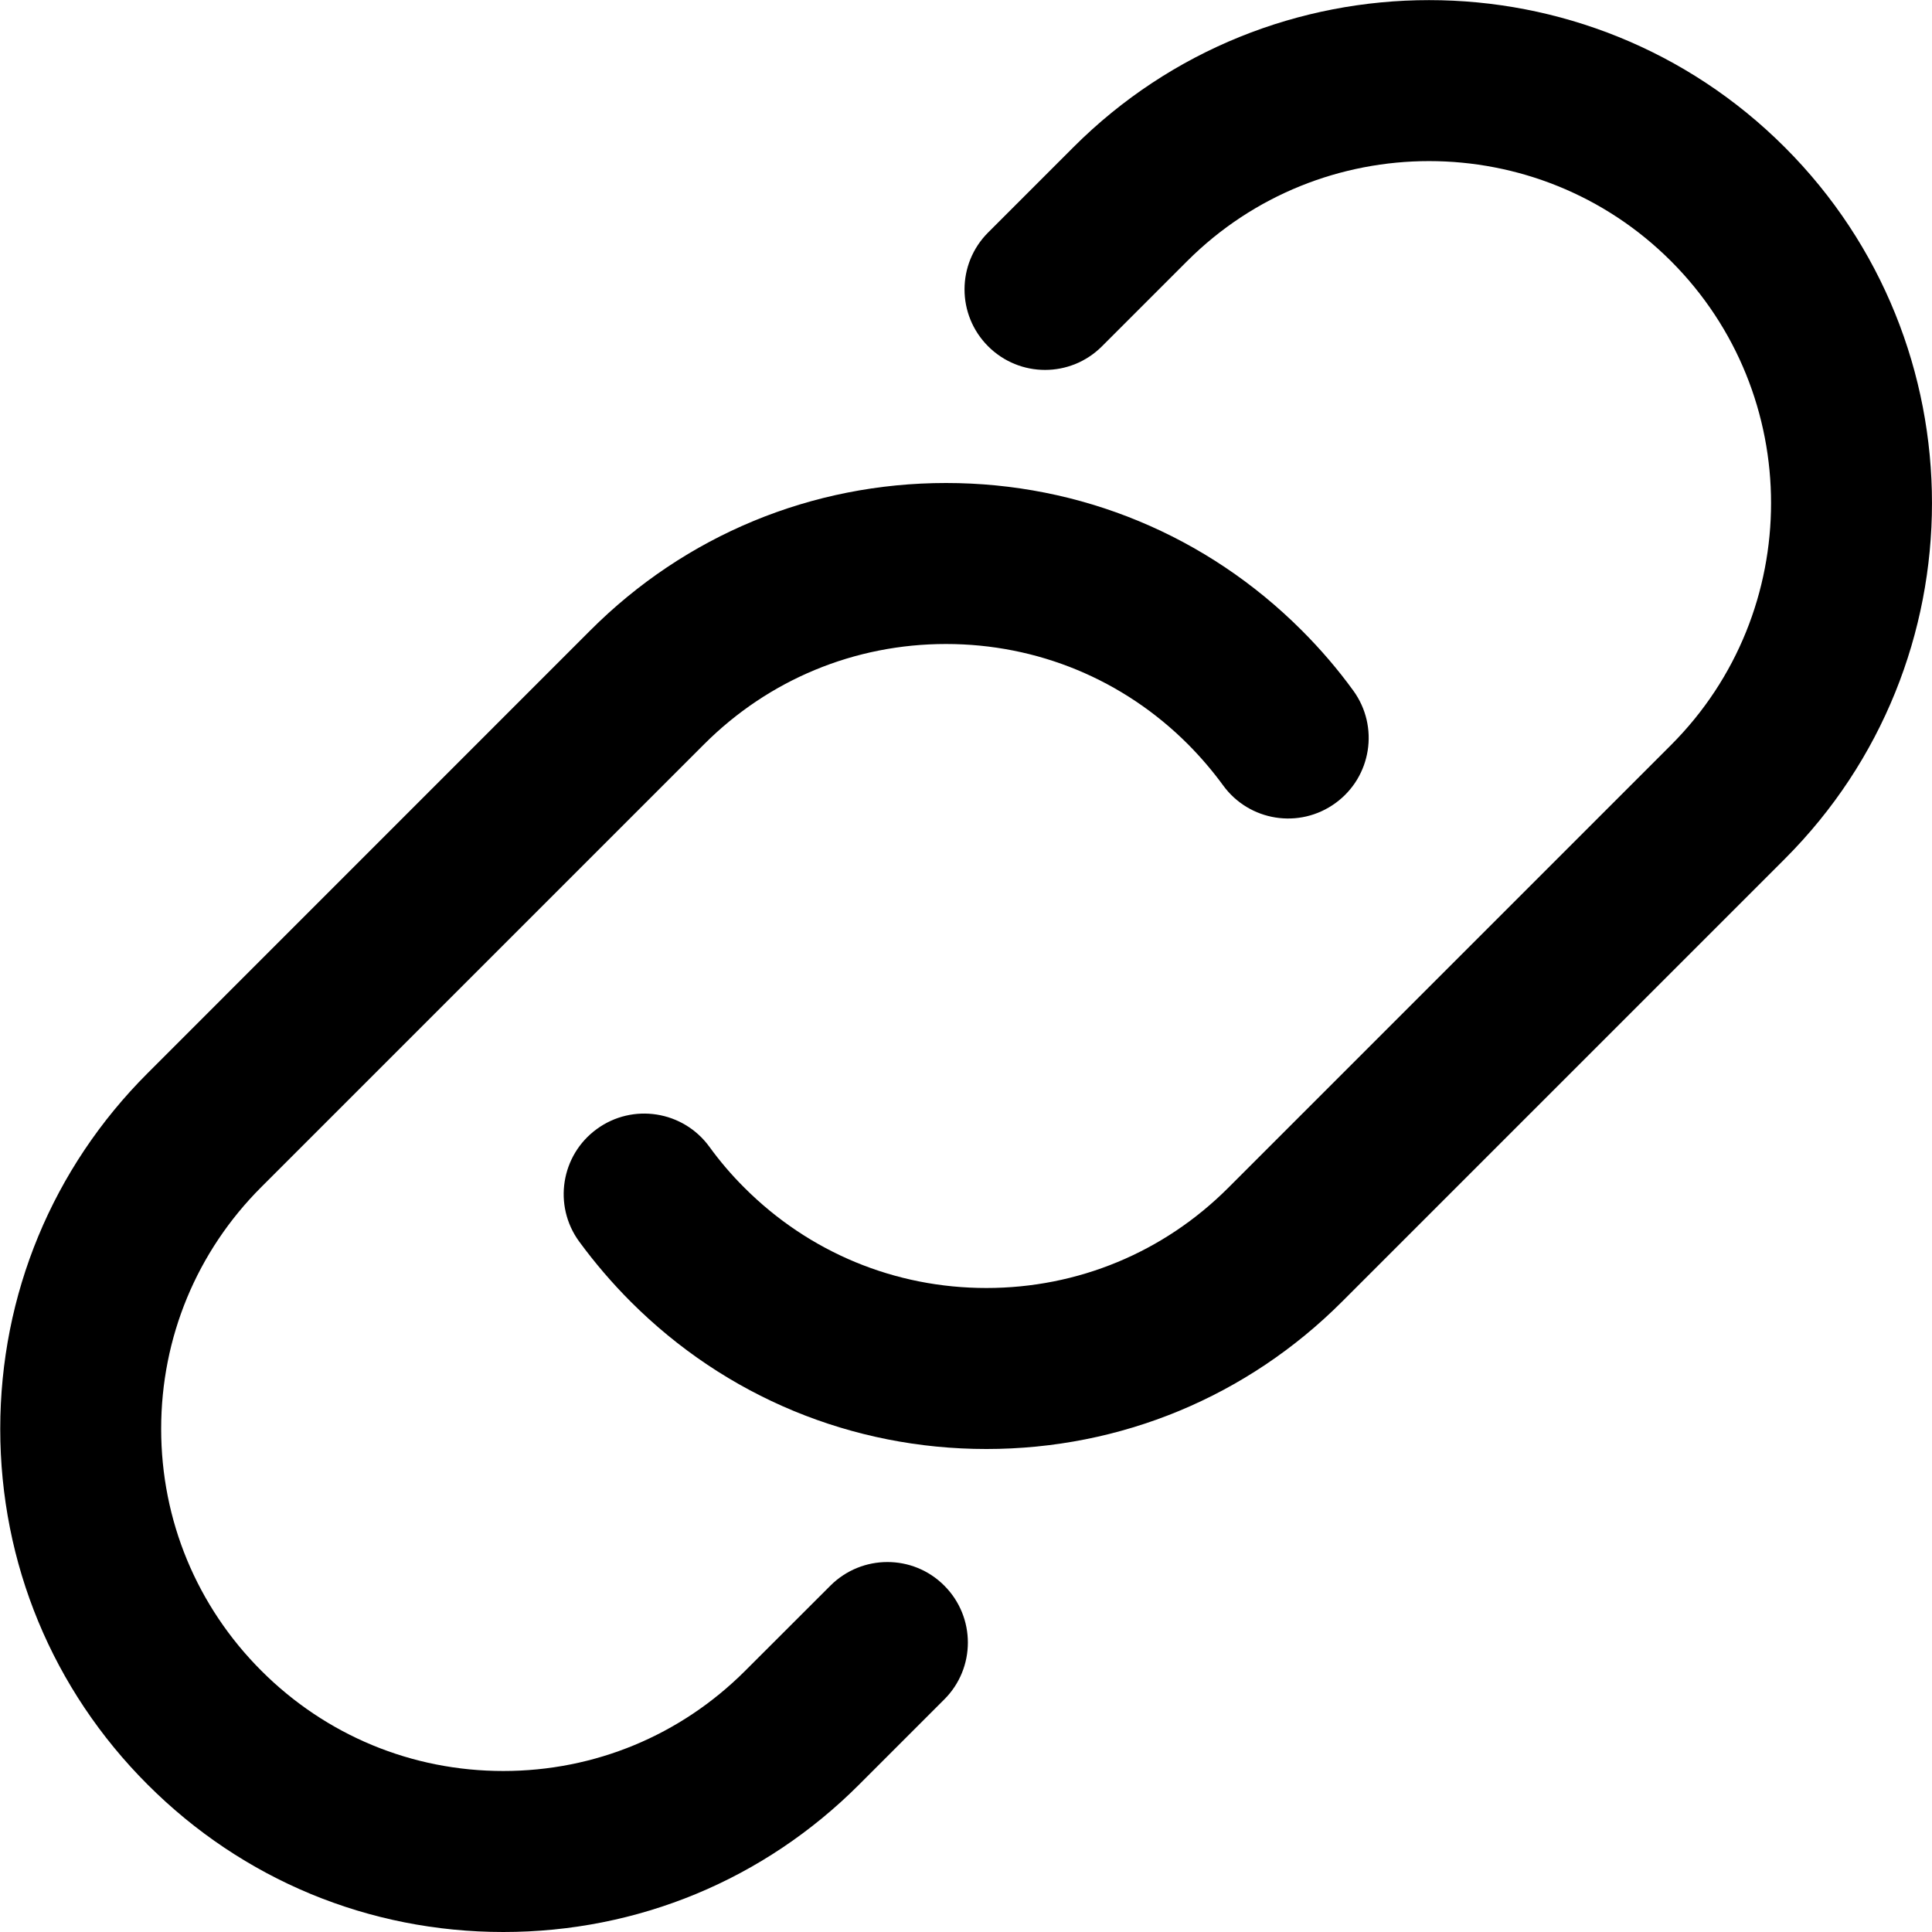 <?xml version="1.0" encoding="UTF-8"?>
<svg xmlns="http://www.w3.org/2000/svg" id="Layer_1" data-name="Layer 1" viewBox="0 0 24 24" width="512" height="512">
  <path d="M7.835,16.17c-.23-.23-.446-.482-.641-.748-.325-.446-.227-1.072,.22-1.397,.446-.325,1.071-.227,1.397,.219,.129,.178,.274,.349,.437,.511,.803,.803,1.87,1.245,3.005,1.245s2.203-.442,3.005-1.245l5.5-5.5c1.657-1.657,1.657-4.354,0-6.011s-4.354-1.657-6.011,0l-1.058,1.058c-.391,.391-1.023,.391-1.414,0s-.391-1.023,0-1.414l1.058-1.058c2.437-2.438,6.402-2.438,8.839,0,2.437,2.437,2.437,6.402,0,8.839l-5.5,5.5c-1.18,1.181-2.75,1.831-4.419,1.831s-3.239-.65-4.418-1.83Zm-1.582,7.83c1.67,0,3.239-.65,4.419-1.831l1.058-1.058c.391-.39,.391-1.023,0-1.414-.39-.391-1.023-.39-1.414,0l-1.059,1.058c-.803,.803-1.87,1.245-3.005,1.245s-2.202-.442-3.005-1.245-1.245-1.87-1.245-3.005,.442-2.203,1.245-3.005l5.5-5.5c.803-.803,1.87-1.245,3.005-1.245s2.203,.442,3.005,1.245c.16,.161,.306,.332,.436,.51,.324,.447,.949,.547,1.397,.221,.447-.325,.546-.95,.221-1.397-.19-.262-.405-.513-.639-.747-1.181-1.182-2.751-1.832-4.42-1.832s-3.239,.65-4.419,1.831L1.834,13.331C.653,14.511,.003,16.081,.003,17.75c0,1.669,.65,3.239,1.831,4.419,1.18,1.181,2.749,1.831,4.419,1.831Z"></path>
</svg>
